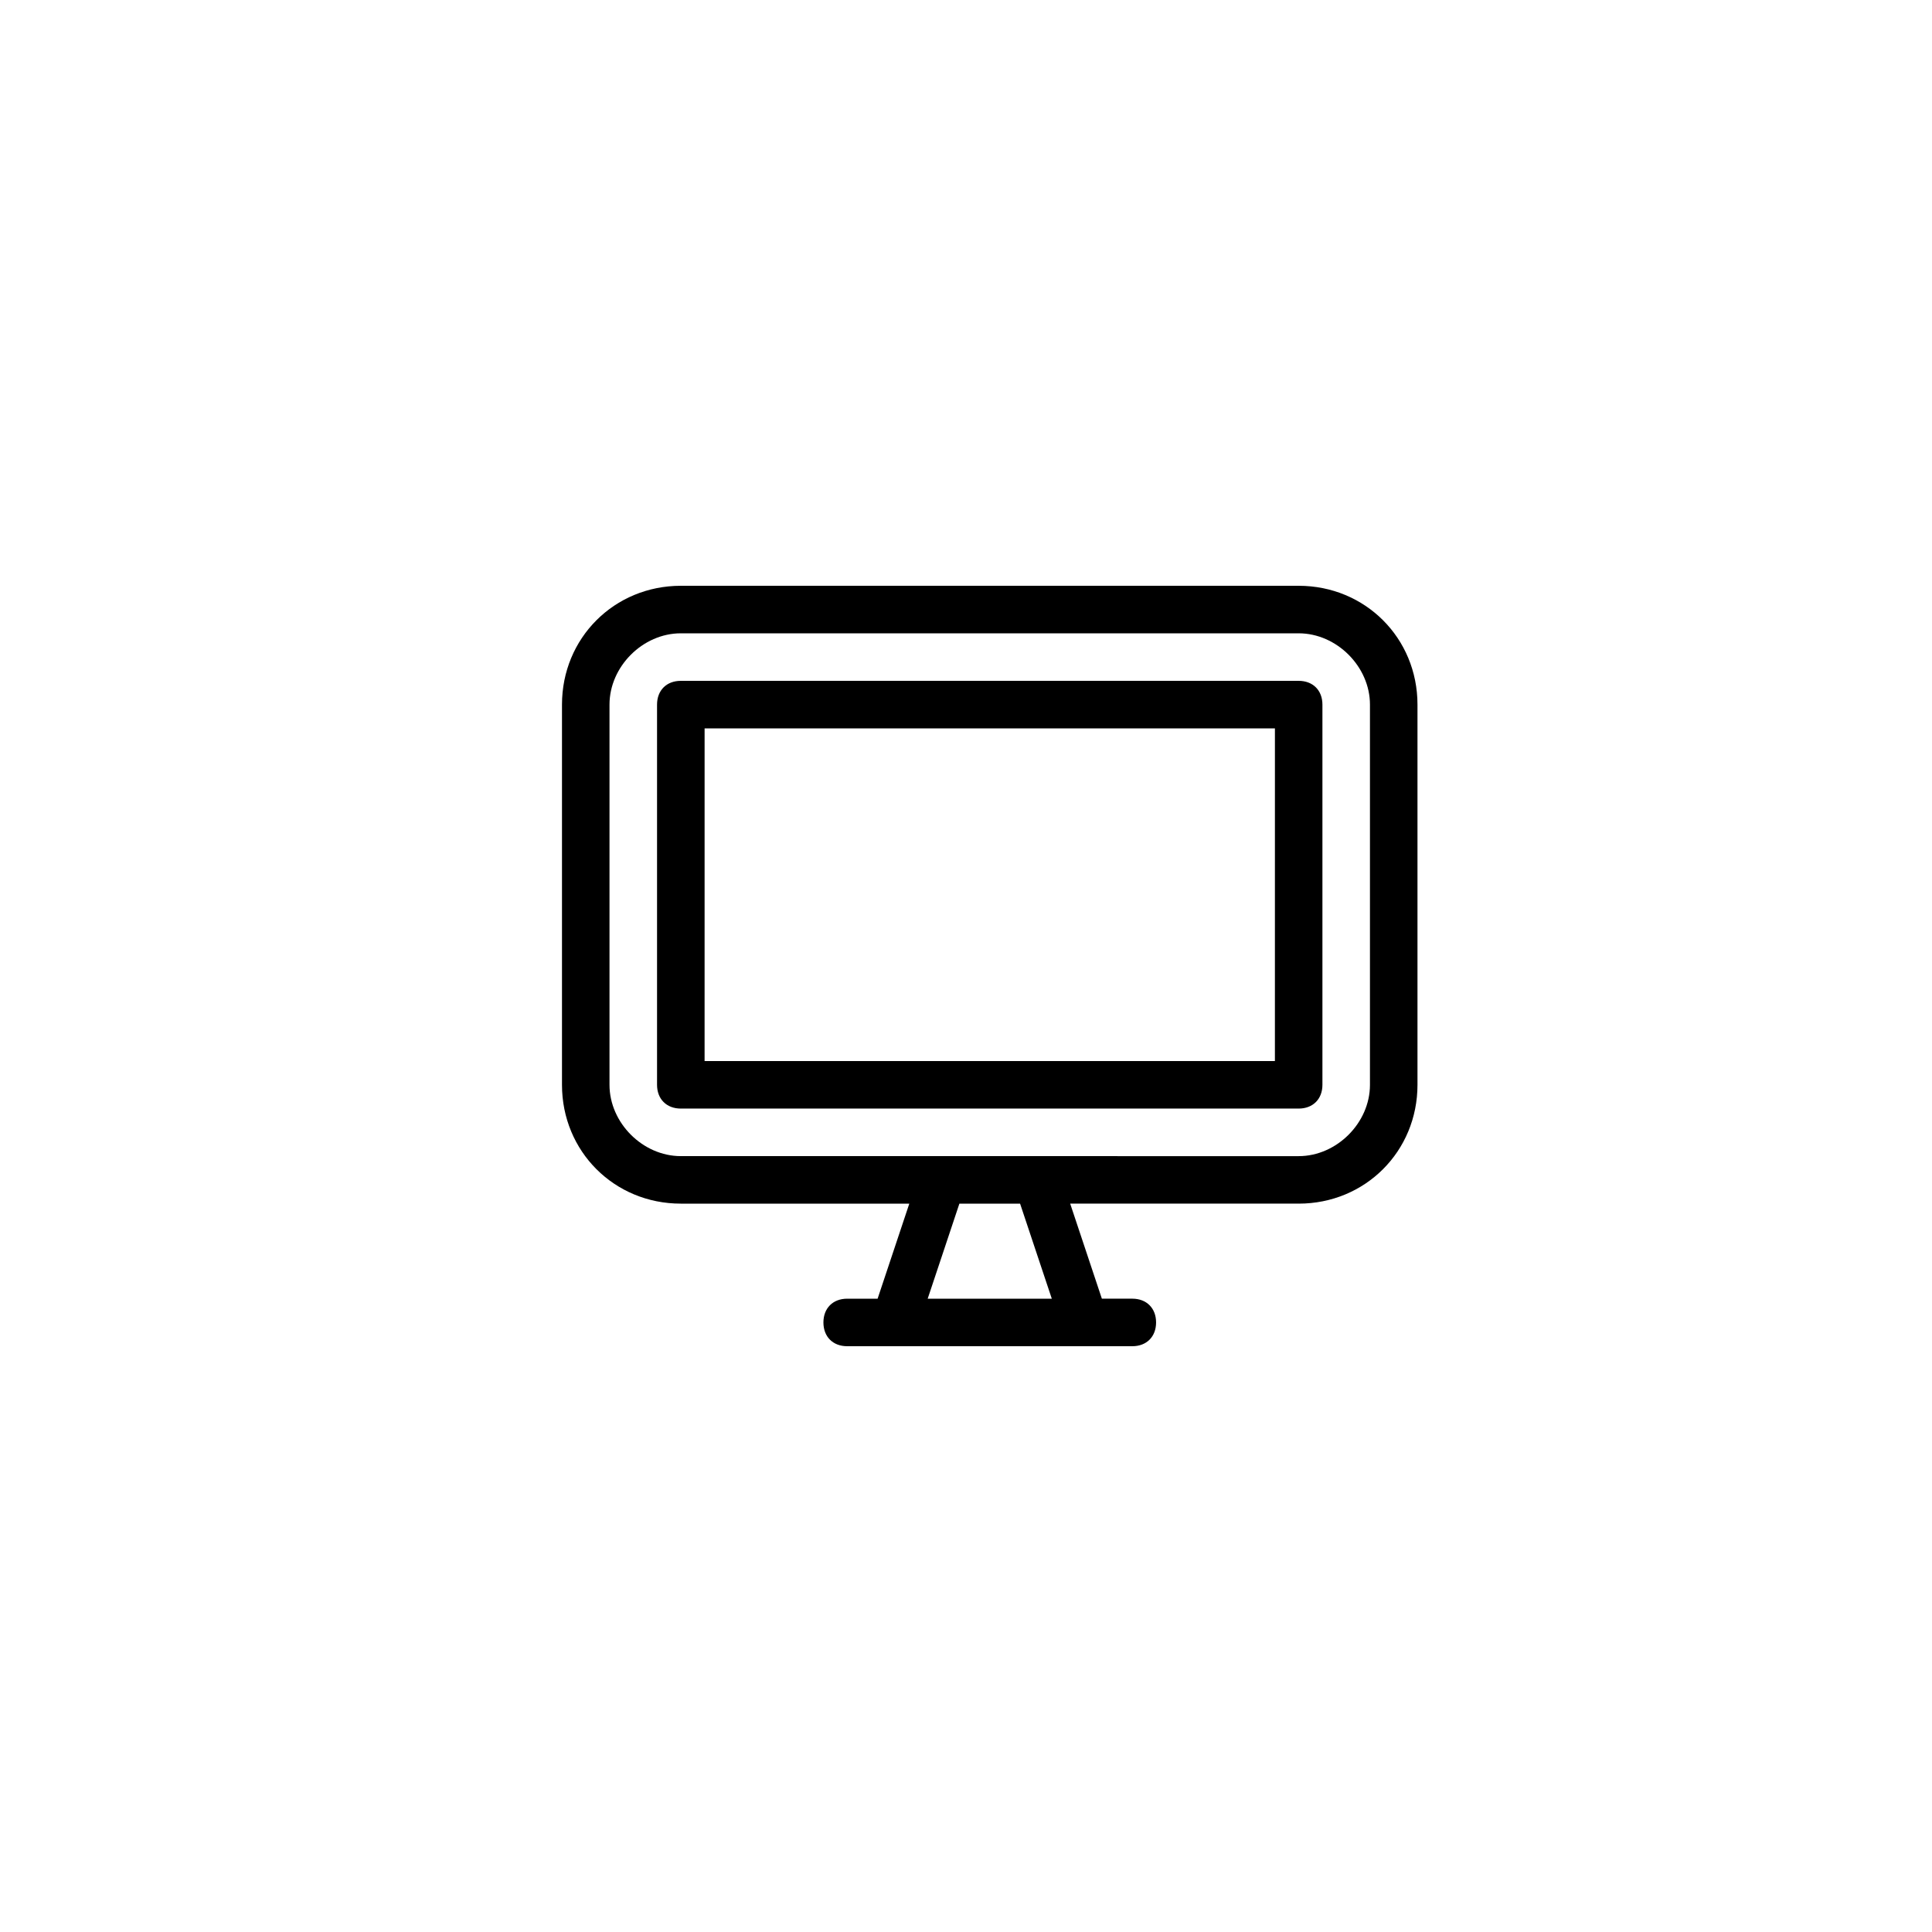 <?xml version="1.0" encoding="UTF-8"?>
<!-- Uploaded to: SVG Repo, www.svgrepo.com, Generator: SVG Repo Mixer Tools -->
<svg fill="#000000" width="800px" height="800px" version="1.1" viewBox="144 144 512 512" xmlns="http://www.w3.org/2000/svg">
 <g>
  <path d="m488.16 299.24h-163.74c-17.633 0-31.488 13.855-31.488 31.488v100.76c0 17.633 13.855 31.488 31.488 31.488h60.555l-8.402 25.191h-8.062c-3.777 0-6.297 2.519-6.297 6.297s2.512 6.297 6.293 6.297h75.57c3.777 0 6.297-2.519 6.297-6.301 0-3.777-2.519-6.297-6.297-6.297h-8.07l-8.398-25.191 60.551 0.004c17.633 0 31.488-13.855 31.488-31.488v-100.76c0-17.637-13.855-31.488-31.488-31.488zm-65.422 188.93h-32.891l8.402-25.191h16.086zm84.316-56.676c0 10.078-8.816 18.895-18.895 18.895l-163.74-0.004c-10.078 0-18.895-8.816-18.895-18.895v-100.76c0-10.078 8.816-18.895 18.895-18.895h163.74c10.078 0 18.895 8.816 18.895 18.895z"/>
  <path d="m488.16 324.43h-163.74c-3.777 0-6.297 2.519-6.297 6.297v100.76c0 3.777 2.519 6.297 6.297 6.297h163.74c3.777 0 6.297-2.519 6.297-6.297v-100.76c0-3.777-2.516-6.297-6.297-6.297zm-6.297 100.76h-151.14l0.004-88.164h151.14z"/>
 </g>
</svg>